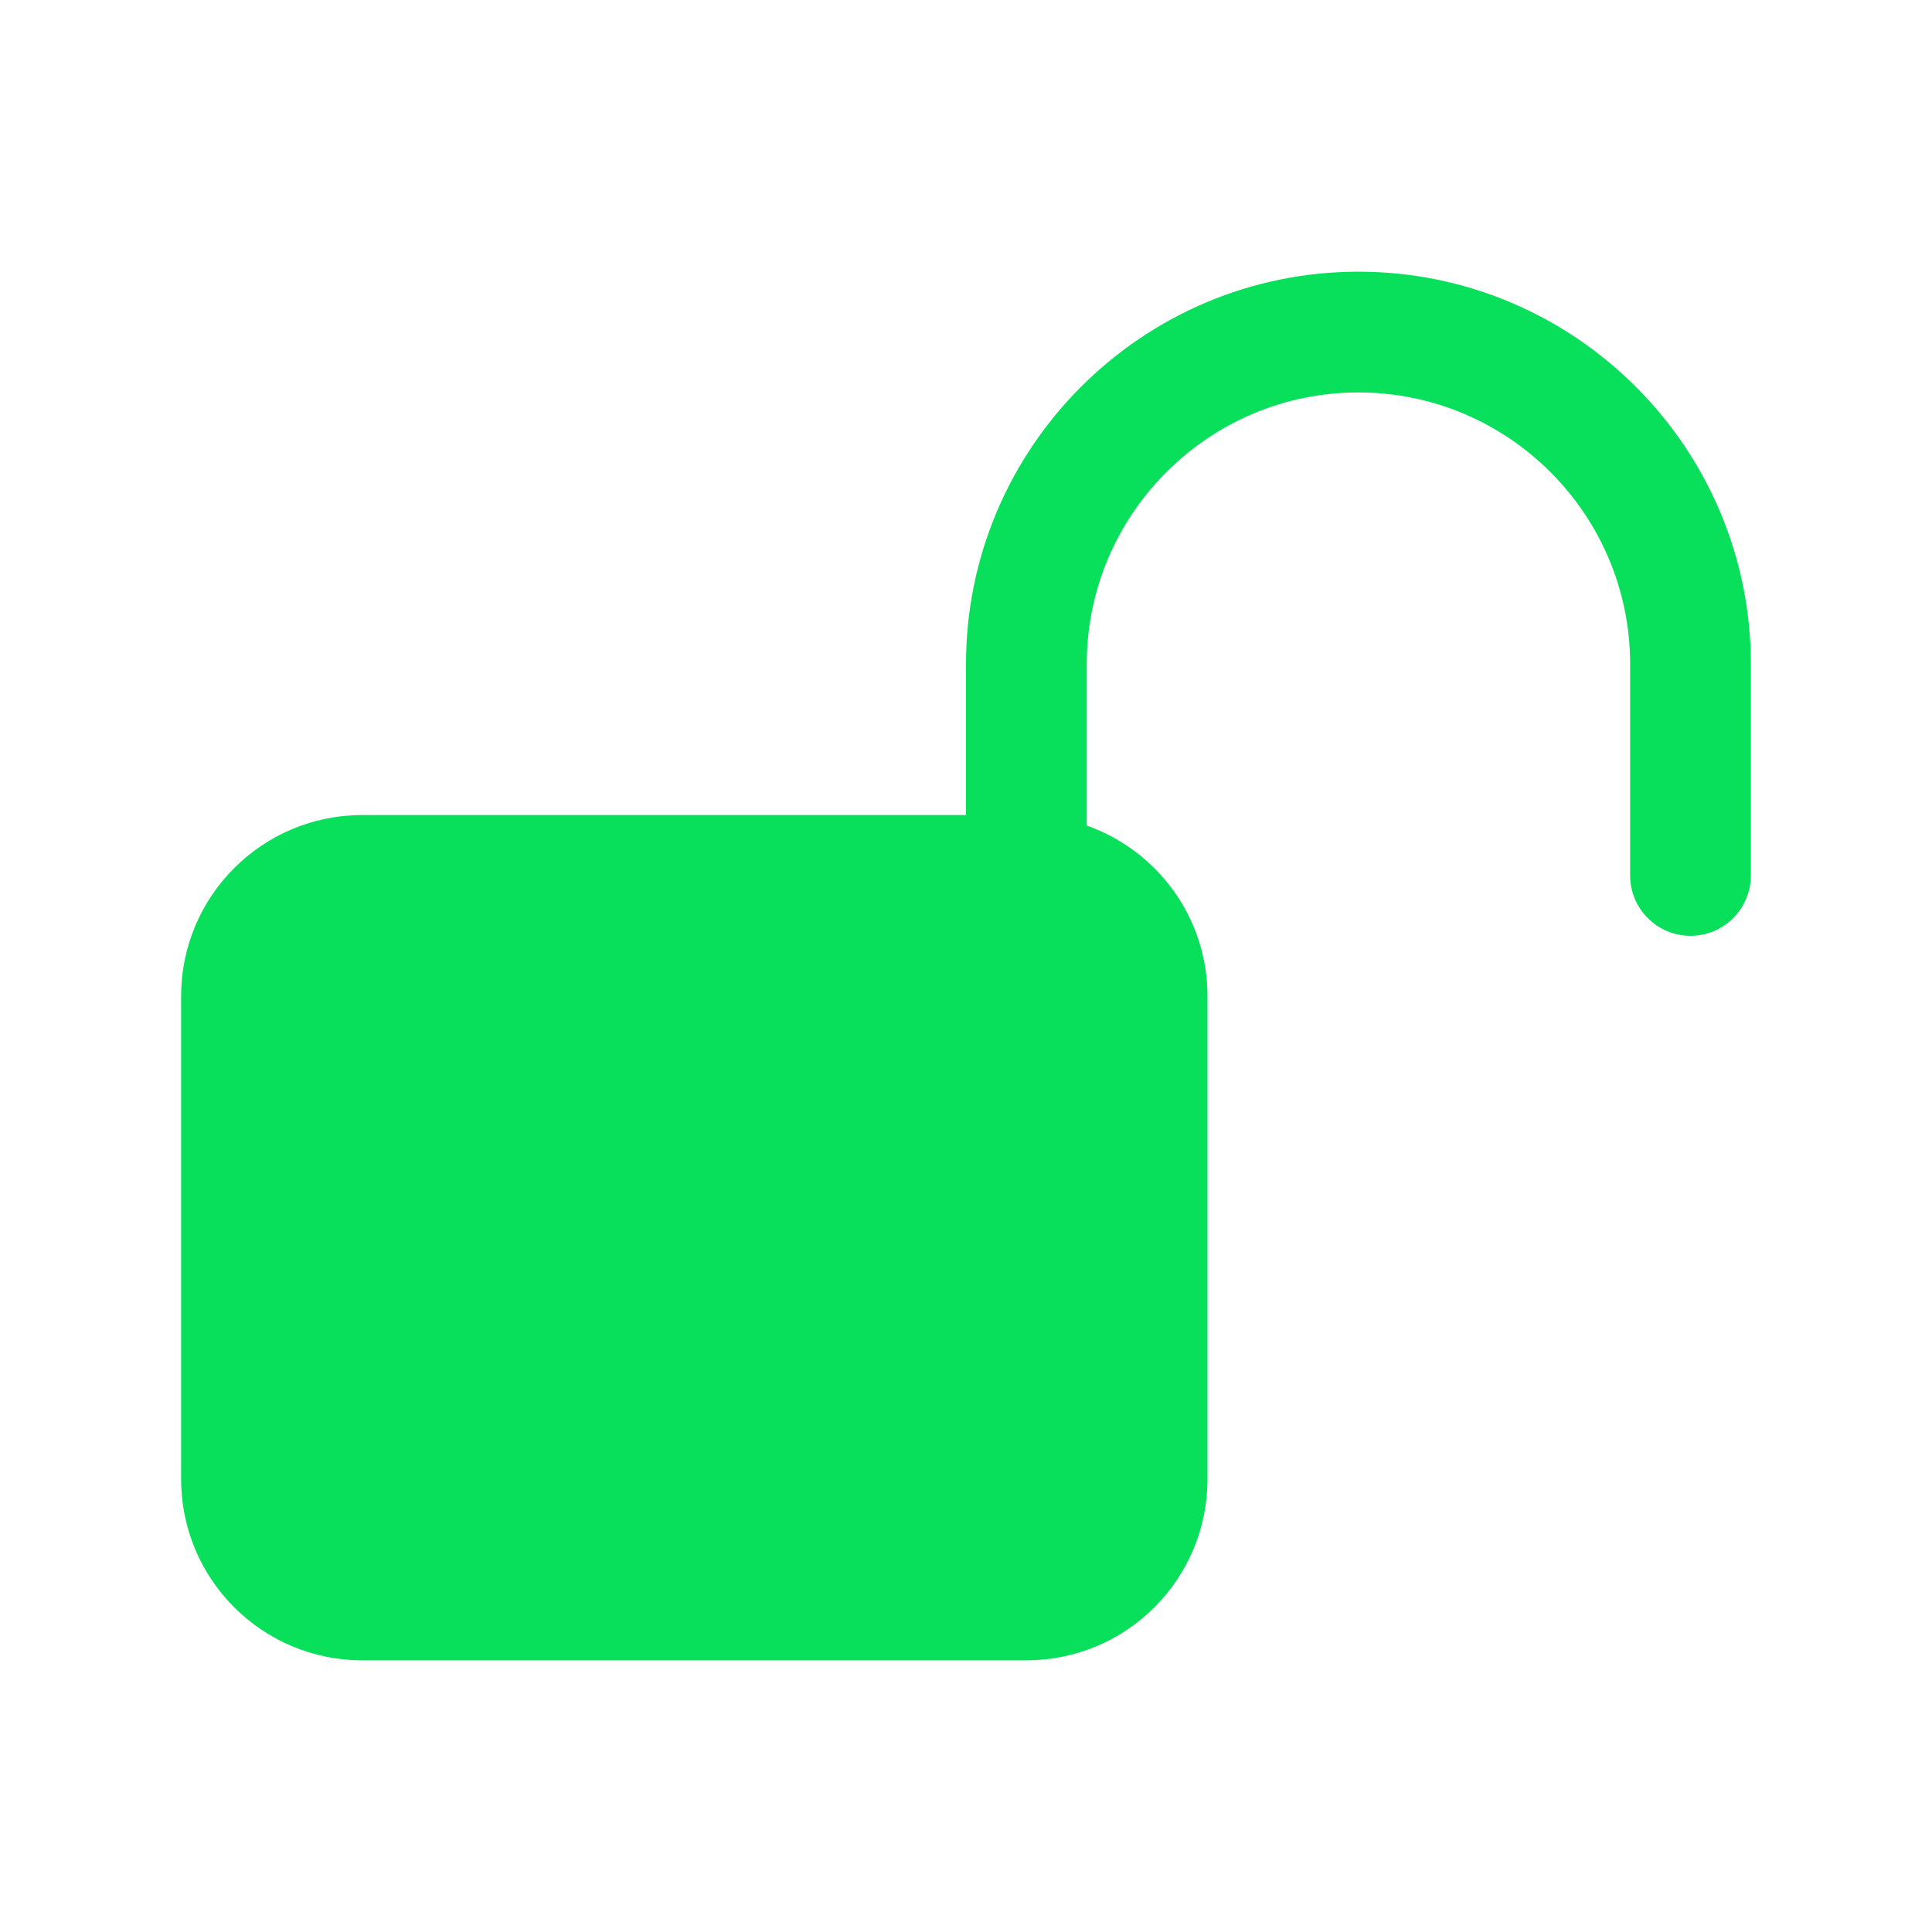 <svg xmlns="http://www.w3.org/2000/svg"
 x="0px" y="0px" width="100" height="100" 
 fill="#08DF5A"
 viewBox="0 0 64 64">
<path d="M 45 9 C 37.832 9 32 14.832 32 22 L 32 27 L 12 
27 C 8.686 27 6 29.686 6 33 L 6 49 C 6 52.314 8.686 55 12 55 L 34 55
 C 37.314 55 40 52.314 40 49 L 40 33 C 40 30.388 38.329
  28.172 36 27.348 L 36 22 C 36 17.038 40.037 13 45 13 
  C 49.963 13 54 17.038 54 22 L 54 29 C 54 30.105 54.896 31 
  56 31 C 57.104 31 58 30.105 58 29 L 58 22 C 58 14.832 52.168
   9 45 9 z">
   </path>
</svg>